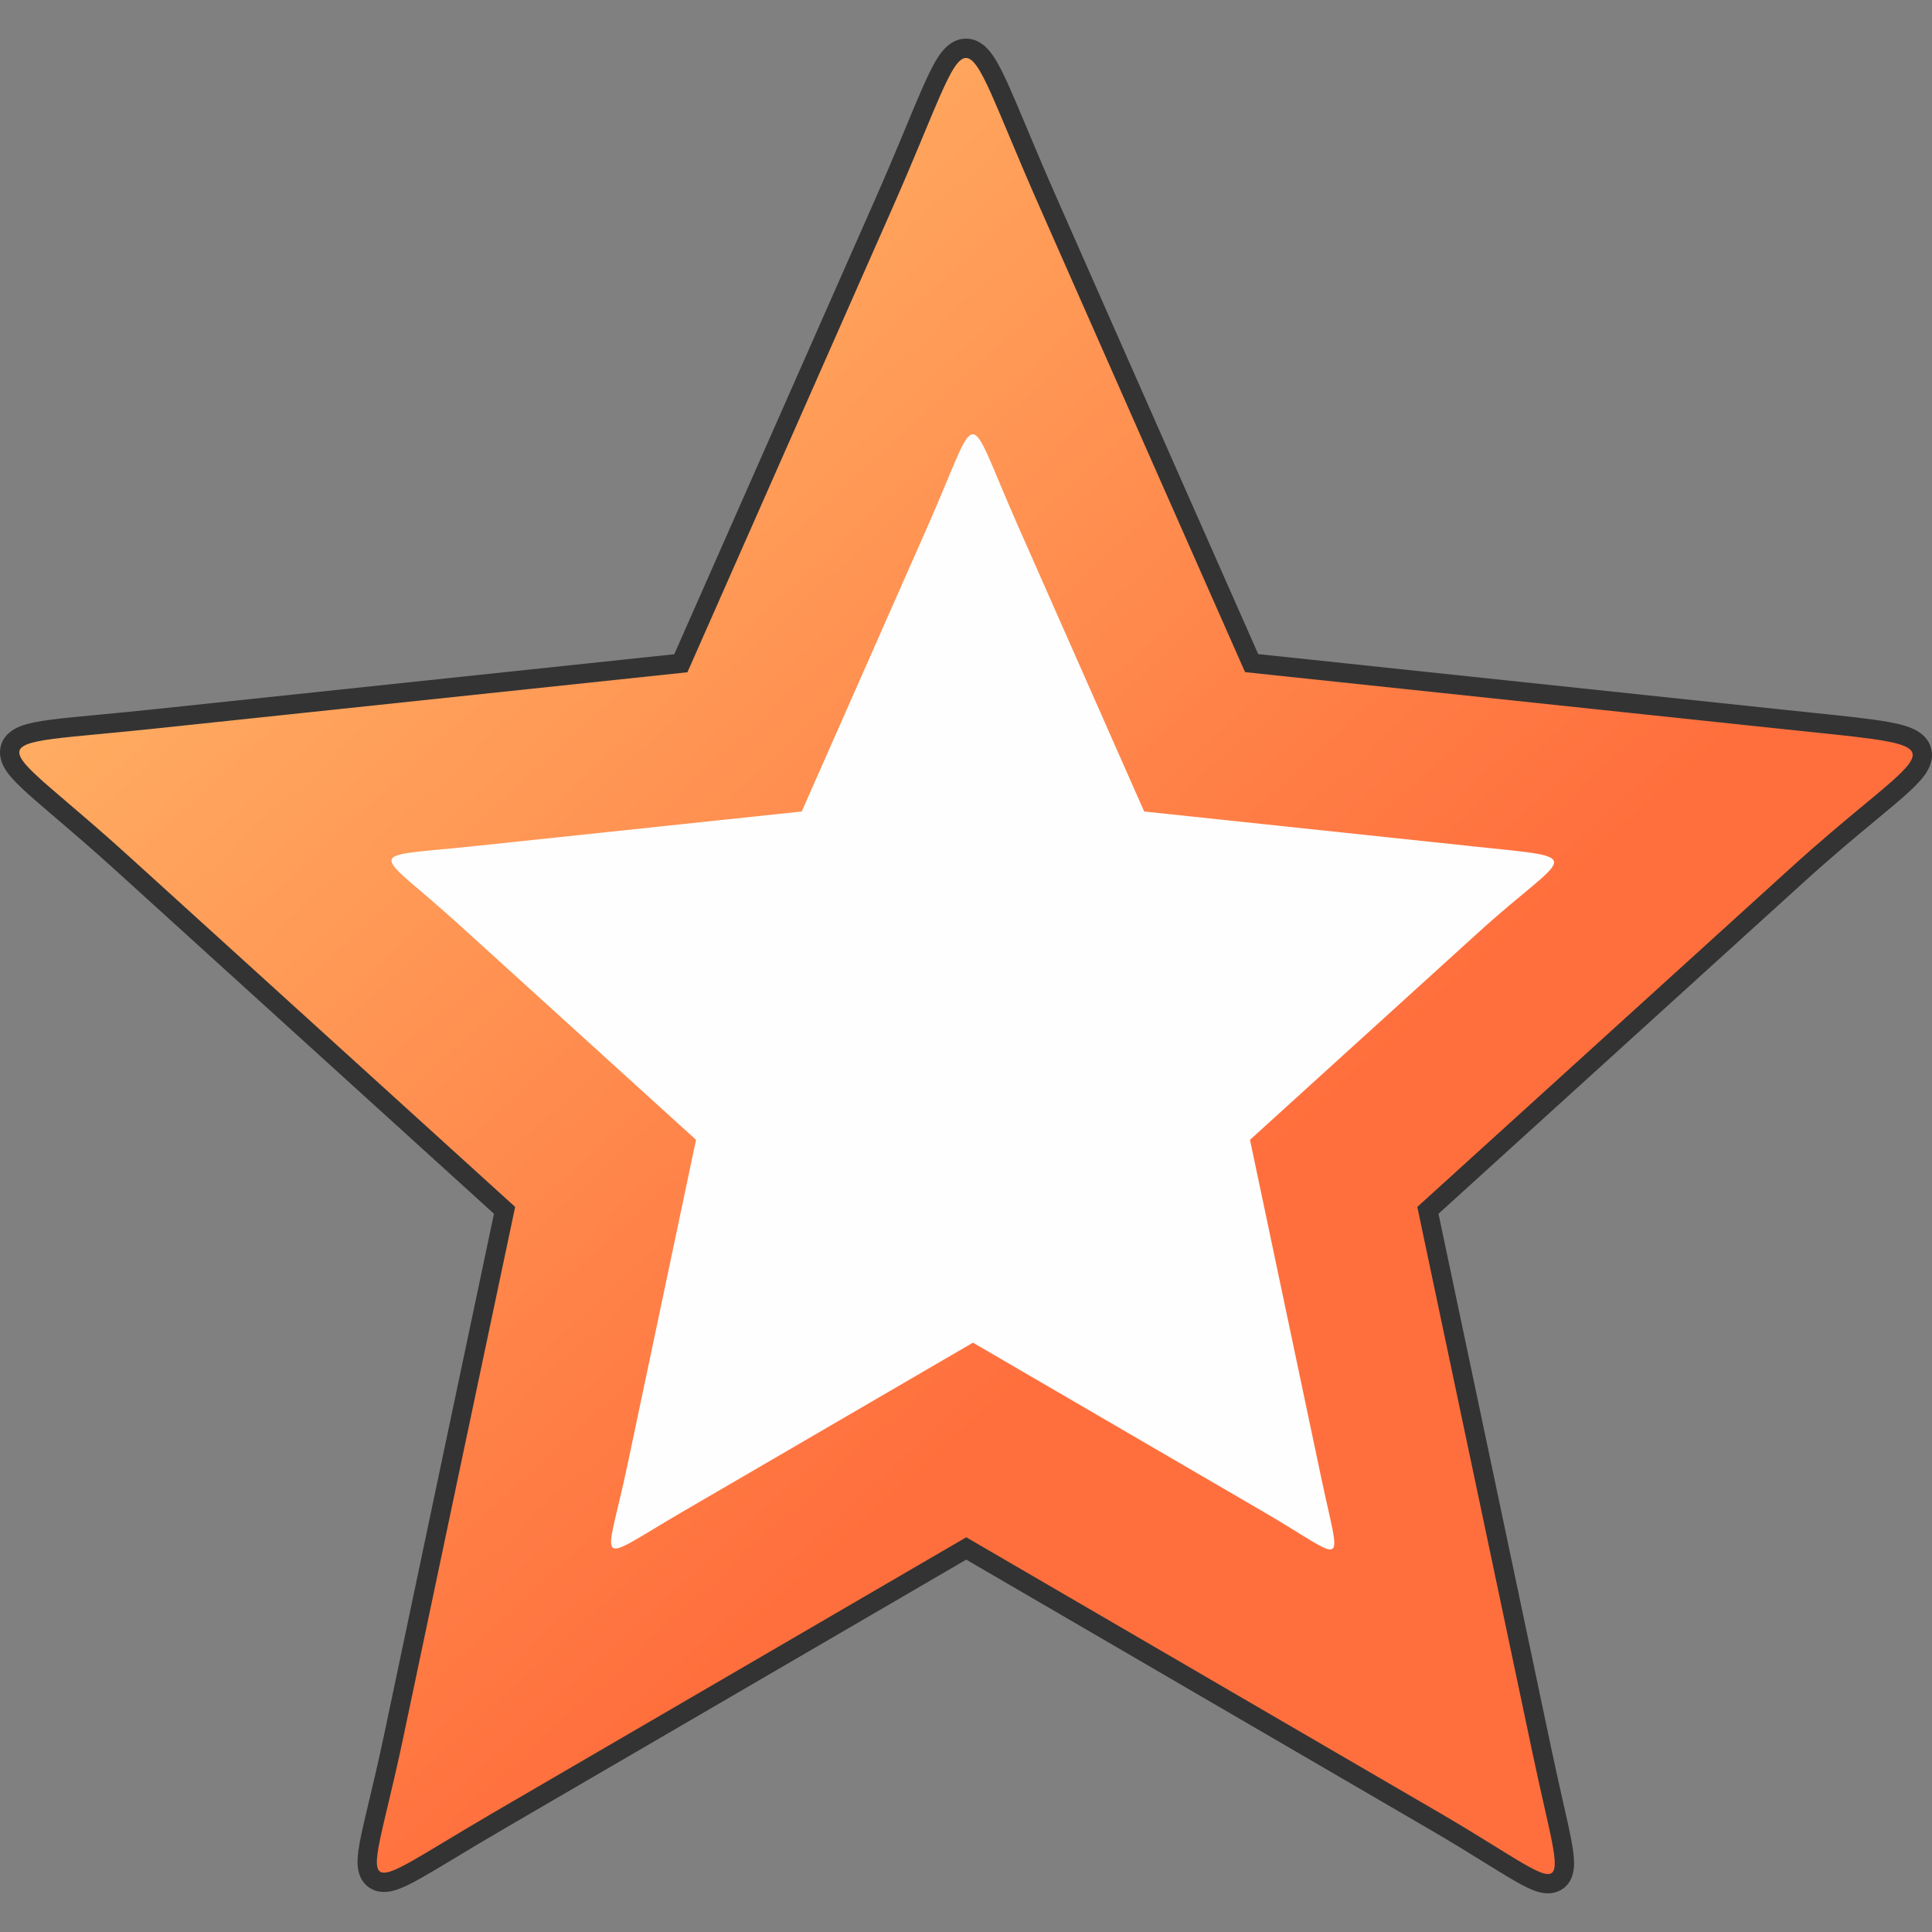 <svg width="100" height="100" viewBox="0 0 100 100" fill="none" xmlns="http://www.w3.org/2000/svg">
<rect x="0" y="0" width="100" height="100" fill="#808080" stroke="none"/>
<g clip-path="url(#clip0_30683_91712)">
<path d="M45.741 10.547L45.741 10.548C43.465 15.706 41.187 20.865 38.909 26.022C37.685 28.791 36.462 31.561 35.24 34.33L7.97 37.214L7.97 37.214C6.92 37.325 5.988 37.413 5.174 37.49C4.136 37.588 3.292 37.667 2.646 37.754C2.071 37.83 1.597 37.918 1.255 38.048C0.94 38.168 0.526 38.408 0.501 38.905C0.49 39.119 0.561 39.311 0.646 39.467C0.731 39.624 0.85 39.781 0.986 39.936C1.257 40.245 1.65 40.607 2.135 41.032C2.452 41.309 2.812 41.617 3.214 41.96C4.067 42.688 5.113 43.581 6.347 44.702C9.676 47.726 13.007 50.748 16.338 53.771C19.598 56.729 22.858 59.687 26.116 62.647C24.203 71.709 22.289 80.771 20.382 89.84C20.086 91.243 19.813 92.389 19.588 93.336C19.46 93.87 19.348 94.341 19.256 94.758C19.131 95.32 19.041 95.79 19.015 96.156C19.001 96.339 19.002 96.52 19.031 96.685C19.061 96.85 19.127 97.04 19.278 97.192C19.608 97.524 20.063 97.436 20.349 97.345C20.675 97.241 21.077 97.038 21.547 96.773C22.014 96.511 22.598 96.159 23.3 95.736C24.004 95.312 24.826 94.816 25.768 94.268L25.768 94.267C29.85 91.889 33.933 89.512 38.016 87.135C42.015 84.806 46.015 82.478 50.013 80.148C54.01 82.475 58.01 84.803 62.009 87.131L62.134 87.205C66.176 89.557 70.217 91.91 74.257 94.261C75.423 94.94 76.366 95.524 77.144 96.007C77.575 96.273 77.955 96.509 78.295 96.712C78.758 96.989 79.153 97.209 79.473 97.343C79.633 97.409 79.797 97.464 79.957 97.487C80.115 97.511 80.311 97.509 80.499 97.416C80.912 97.214 80.969 96.765 80.974 96.481C80.978 96.156 80.916 95.734 80.82 95.235C80.722 94.728 80.576 94.084 80.4 93.307C80.232 92.563 80.036 91.697 79.828 90.711L73.908 62.647C77.061 59.784 80.214 56.922 83.367 54.06L83.396 54.033C86.61 51.116 89.824 48.199 93.038 45.28C94.513 43.941 95.772 42.896 96.774 42.065C97.023 41.859 97.256 41.666 97.472 41.484C98.012 41.032 98.459 40.645 98.787 40.316C99.095 40.006 99.377 39.672 99.468 39.322C99.52 39.123 99.514 38.902 99.408 38.693C99.308 38.495 99.144 38.36 98.982 38.265C98.671 38.082 98.218 37.963 97.68 37.865C96.795 37.703 95.487 37.567 93.732 37.385C93.317 37.342 92.877 37.296 92.411 37.247L64.785 34.323C61.94 27.895 59.099 21.458 56.259 15.024C55.581 13.487 54.903 11.951 54.225 10.415C53.662 9.139 53.192 8.024 52.791 7.068C52.746 6.96 52.701 6.854 52.658 6.75C52.316 5.936 52.025 5.24 51.771 4.672C51.486 4.037 51.234 3.527 50.992 3.174C50.871 2.998 50.736 2.834 50.58 2.713C50.419 2.588 50.211 2.49 49.964 2.501C49.721 2.511 49.523 2.623 49.372 2.753C49.222 2.88 49.091 3.048 48.972 3.231C48.733 3.597 48.482 4.118 48.197 4.764C47.964 5.294 47.7 5.93 47.394 6.665C47.324 6.835 47.251 7.009 47.176 7.19C46.775 8.152 46.305 9.271 45.741 10.547Z" fill="url(#paint0_linear_30683_91712)" stroke="#333333"/>
<path fill-rule="evenodd" clip-rule="evenodd" d="M48.017 27.238C45.846 32.162 43.668 37.079 41.497 42.003C35.855 42.602 30.219 43.2 24.577 43.793C18.638 44.418 19.291 43.806 23.759 47.858C27.844 51.571 31.935 55.284 36.026 58.997C34.839 64.619 33.651 70.242 32.469 75.864C31.334 81.227 30.622 80.994 35.32 78.253C40.336 75.332 45.344 72.417 50.36 69.496C55.375 72.417 60.383 75.332 65.399 78.253C69.833 80.834 69.424 81.427 68.368 76.403C67.147 70.601 65.92 64.799 64.699 58.997C68.659 55.404 72.618 51.81 76.571 48.217C81.118 44.092 82.378 44.451 76.36 43.819C70.645 43.214 64.937 42.608 59.222 42.003C57.031 37.052 54.847 32.102 52.663 27.158C49.891 20.87 50.795 20.944 48.017 27.238Z" fill="#FEFEFE"/>
</g>
<defs>
<linearGradient id="paint0_linear_30683_91712" x1="1.426" y1="3.604" x2="58.849" y2="66.334" gradientUnits="userSpaceOnUse">
<stop stop-color="#FFC671"/>
<stop offset="1" stop-color="#FF6F3D"/>
</linearGradient>
<clipPath id="clip0_30683_91712">
<rect width="100" height="100" fill="white"/>
</clipPath>
</defs>
</svg>
